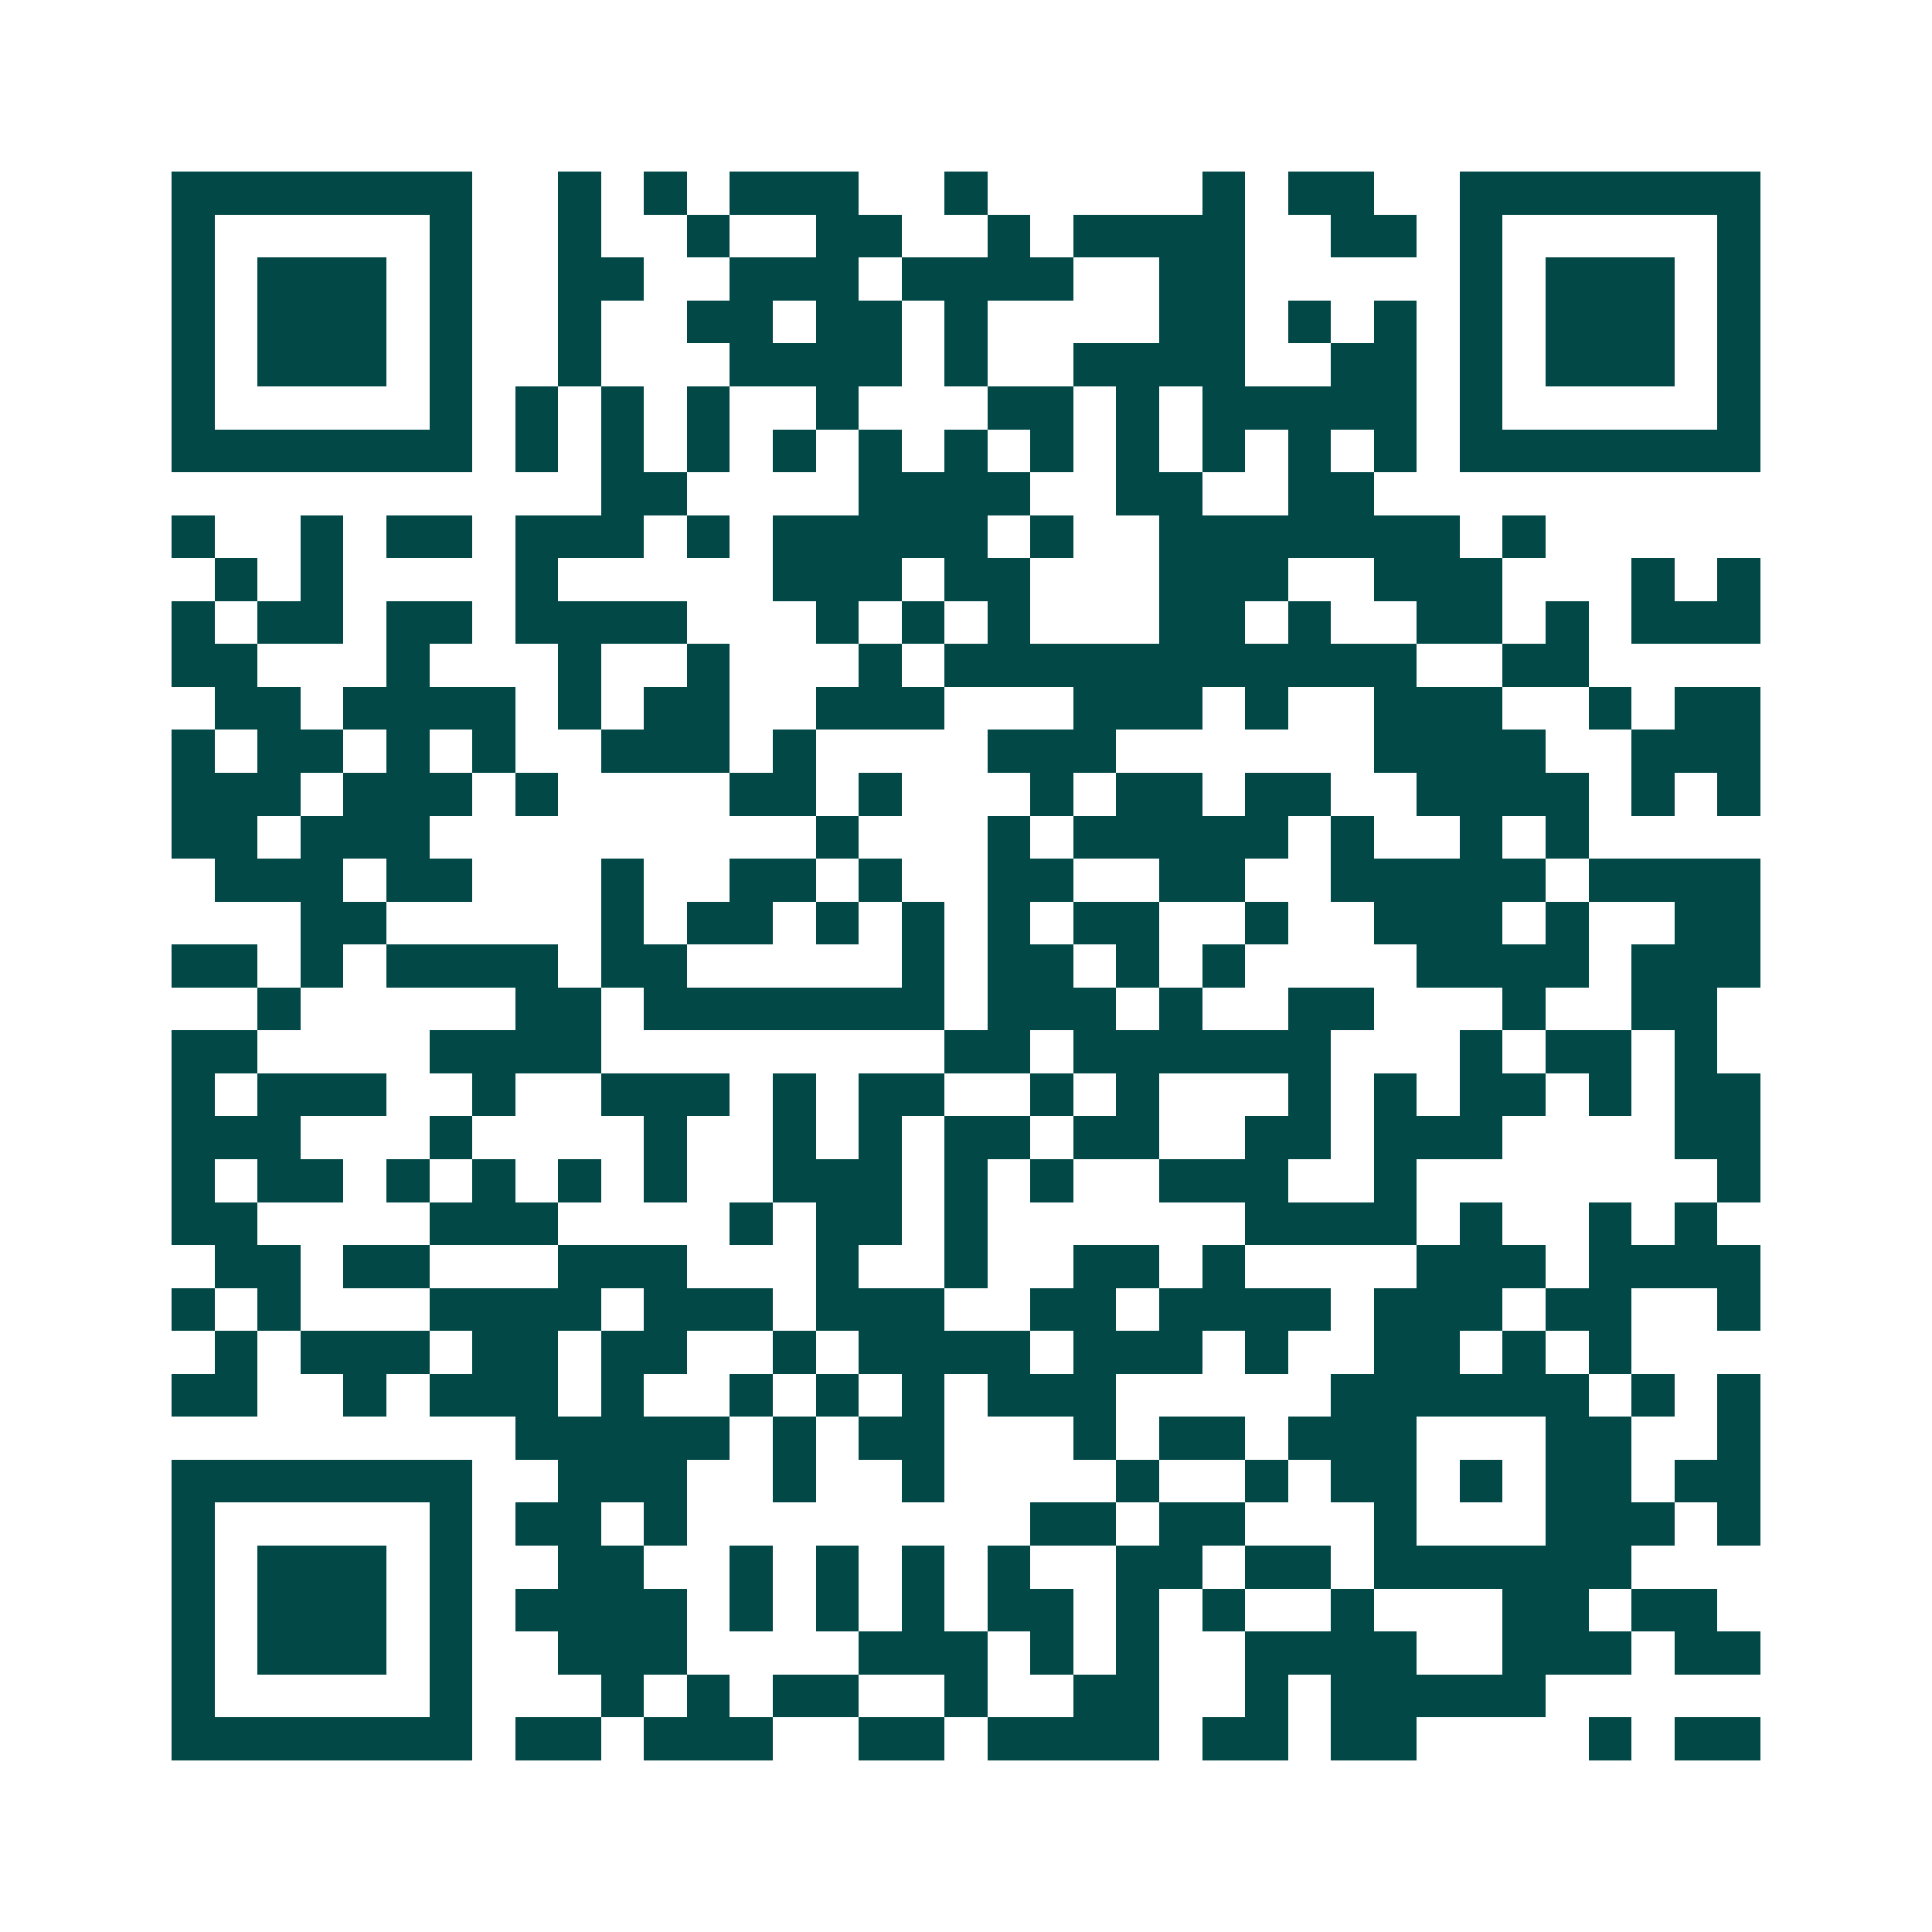 <svg xmlns="http://www.w3.org/2000/svg" width="200" height="200" viewBox="0 0 45 45" shape-rendering="crispEdges"><path fill="#ffffff" d="M0 0h45v45H0z"/><path stroke="#014847" d="M4 4.5h7m2 0h1m1 0h1m1 0h3m2 0h1m5 0h1m1 0h2m2 0h7M4 5.5h1m5 0h1m2 0h1m2 0h1m2 0h2m2 0h1m1 0h4m2 0h2m1 0h1m5 0h1M4 6.5h1m1 0h3m1 0h1m2 0h2m2 0h3m1 0h4m2 0h2m5 0h1m1 0h3m1 0h1M4 7.5h1m1 0h3m1 0h1m2 0h1m2 0h2m1 0h2m1 0h1m4 0h2m1 0h1m1 0h1m1 0h1m1 0h3m1 0h1M4 8.5h1m1 0h3m1 0h1m2 0h1m3 0h4m1 0h1m2 0h4m2 0h2m1 0h1m1 0h3m1 0h1M4 9.5h1m5 0h1m1 0h1m1 0h1m1 0h1m2 0h1m3 0h2m1 0h1m1 0h5m1 0h1m5 0h1M4 10.5h7m1 0h1m1 0h1m1 0h1m1 0h1m1 0h1m1 0h1m1 0h1m1 0h1m1 0h1m1 0h1m1 0h1m1 0h7M14 11.5h2m4 0h4m2 0h2m2 0h2M4 12.5h1m2 0h1m1 0h2m1 0h3m1 0h1m1 0h5m1 0h1m2 0h7m1 0h1M5 13.5h1m1 0h1m4 0h1m5 0h3m1 0h2m3 0h3m2 0h3m3 0h1m1 0h1M4 14.5h1m1 0h2m1 0h2m1 0h4m3 0h1m1 0h1m1 0h1m3 0h2m1 0h1m2 0h2m1 0h1m1 0h3M4 15.5h2m3 0h1m3 0h1m2 0h1m3 0h1m1 0h11m2 0h2M5 16.5h2m1 0h4m1 0h1m1 0h2m2 0h3m3 0h3m1 0h1m2 0h3m2 0h1m1 0h2M4 17.5h1m1 0h2m1 0h1m1 0h1m2 0h3m1 0h1m4 0h3m6 0h4m2 0h3M4 18.5h3m1 0h3m1 0h1m4 0h2m1 0h1m3 0h1m1 0h2m1 0h2m2 0h4m1 0h1m1 0h1M4 19.5h2m1 0h3m9 0h1m3 0h1m1 0h5m1 0h1m2 0h1m1 0h1M5 20.5h3m1 0h2m3 0h1m2 0h2m1 0h1m2 0h2m2 0h2m2 0h5m1 0h4M7 21.5h2m5 0h1m1 0h2m1 0h1m1 0h1m1 0h1m1 0h2m2 0h1m2 0h3m1 0h1m2 0h2M4 22.5h2m1 0h1m1 0h4m1 0h2m5 0h1m1 0h2m1 0h1m1 0h1m4 0h4m1 0h3M6 23.5h1m5 0h2m1 0h7m1 0h3m1 0h1m2 0h2m3 0h1m2 0h2M4 24.5h2m4 0h4m8 0h2m1 0h6m3 0h1m1 0h2m1 0h1M4 25.5h1m1 0h3m2 0h1m2 0h3m1 0h1m1 0h2m2 0h1m1 0h1m3 0h1m1 0h1m1 0h2m1 0h1m1 0h2M4 26.5h3m3 0h1m4 0h1m2 0h1m1 0h1m1 0h2m1 0h2m2 0h2m1 0h3m4 0h2M4 27.5h1m1 0h2m1 0h1m1 0h1m1 0h1m1 0h1m2 0h3m1 0h1m1 0h1m2 0h3m2 0h1m7 0h1M4 28.5h2m4 0h3m4 0h1m1 0h2m1 0h1m6 0h4m1 0h1m2 0h1m1 0h1M5 29.5h2m1 0h2m3 0h3m3 0h1m2 0h1m2 0h2m1 0h1m4 0h3m1 0h4M4 30.5h1m1 0h1m3 0h4m1 0h3m1 0h3m2 0h2m1 0h4m1 0h3m1 0h2m2 0h1M5 31.5h1m1 0h3m1 0h2m1 0h2m2 0h1m1 0h4m1 0h3m1 0h1m2 0h2m1 0h1m1 0h1M4 32.5h2m2 0h1m1 0h3m1 0h1m2 0h1m1 0h1m1 0h1m1 0h3m5 0h6m1 0h1m1 0h1M12 33.5h5m1 0h1m1 0h2m3 0h1m1 0h2m1 0h3m3 0h2m2 0h1M4 34.5h7m2 0h3m2 0h1m2 0h1m4 0h1m2 0h1m1 0h2m1 0h1m1 0h2m1 0h2M4 35.5h1m5 0h1m1 0h2m1 0h1m8 0h2m1 0h2m3 0h1m3 0h3m1 0h1M4 36.5h1m1 0h3m1 0h1m2 0h2m2 0h1m1 0h1m1 0h1m1 0h1m2 0h2m1 0h2m1 0h6M4 37.5h1m1 0h3m1 0h1m1 0h4m1 0h1m1 0h1m1 0h1m1 0h2m1 0h1m1 0h1m2 0h1m3 0h2m1 0h2M4 38.5h1m1 0h3m1 0h1m2 0h3m4 0h3m1 0h1m1 0h1m2 0h4m2 0h3m1 0h2M4 39.5h1m5 0h1m3 0h1m1 0h1m1 0h2m2 0h1m2 0h2m2 0h1m1 0h5M4 40.5h7m1 0h2m1 0h3m2 0h2m1 0h4m1 0h2m1 0h2m4 0h1m1 0h2"/></svg>
